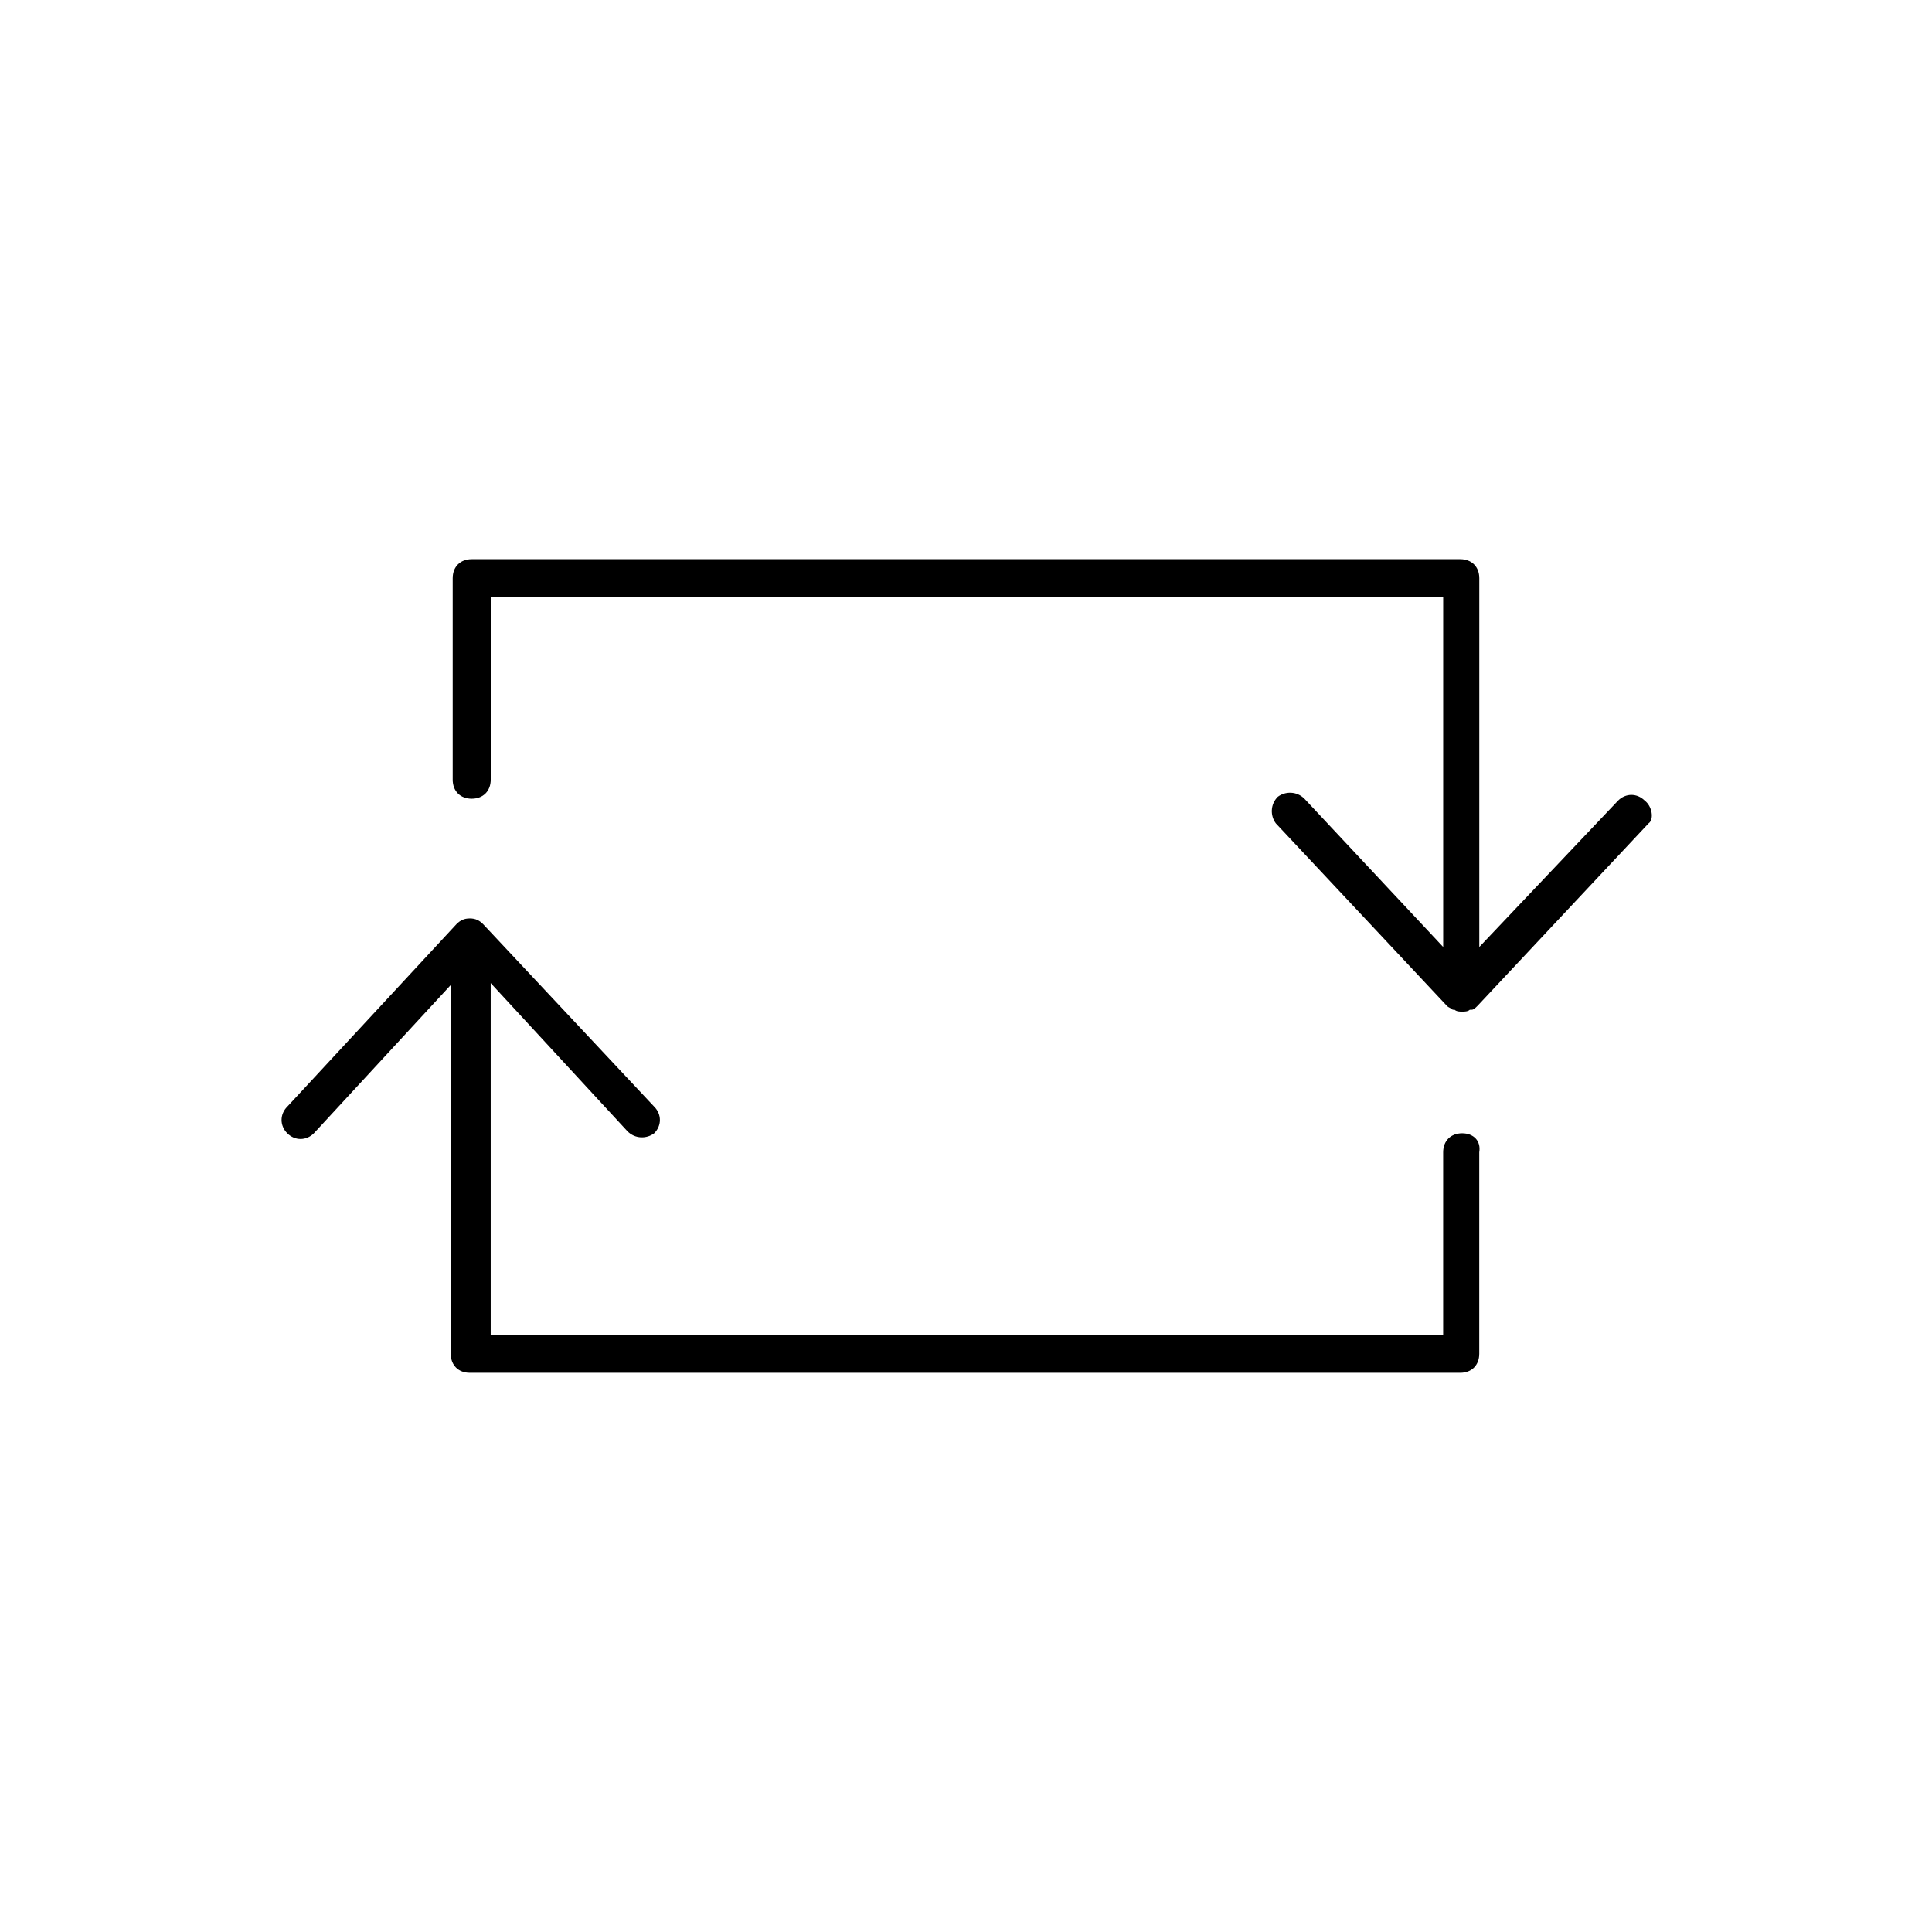 <?xml version="1.0" encoding="UTF-8"?>
<!-- The Best Svg Icon site in the world: iconSvg.co, Visit us! https://iconsvg.co -->
<svg fill="#000000" width="800px" height="800px" version="1.1" viewBox="144 144 512 512" xmlns="http://www.w3.org/2000/svg">
 <g>
  <path d="m531.49 444.33c-3.023 0-5.039 2.016-5.039 5.039v48.367h-252.41v-93.207l36.273 39.297c2.016 2.016 5.039 2.016 7.055 0.504 2.016-2.016 2.016-5.039 0-7.055l-45.344-48.367c-1.008-1.008-2.016-1.512-3.527-1.512-1.512 0-2.519 0.504-3.527 1.512l-44.84 48.367c-2.016 2.016-2.016 5.039 0 7.055s5.039 2.016 7.055 0l36.273-39.297v97.738c0 3.023 2.016 5.039 5.039 5.039h262.48c3.023 0 5.039-2.016 5.039-5.039v-53.402c0.504-3.023-1.512-5.039-4.535-5.039z"/>
  <path d="m579.86 356.17c-2.016-2.016-5.039-2.016-7.055 0l-36.777 38.793v-97.738c0-3.023-2.016-5.039-5.039-5.039h-261.98c-3.023 0-5.039 2.016-5.039 5.039v53.402c0 3.023 2.016 5.039 5.039 5.039 3.023 0 5.039-2.016 5.039-5.039v-48.367h252.41v92.699l-36.777-39.297c-2.016-2.016-5.039-2.016-7.055-0.504-2.016 2.016-2.016 5.039-0.504 7.055l45.344 48.367c0.504 0.504 1.008 0.504 1.512 1.008h0.504c0.504 0.504 1.512 0.504 2.016 0.504s1.512 0 2.016-0.504h0.504c0.504 0 1.008-0.504 1.512-1.008l45.344-48.367c1.508-1.004 1.004-4.531-1.012-6.043z"/>
 </g>
</svg>